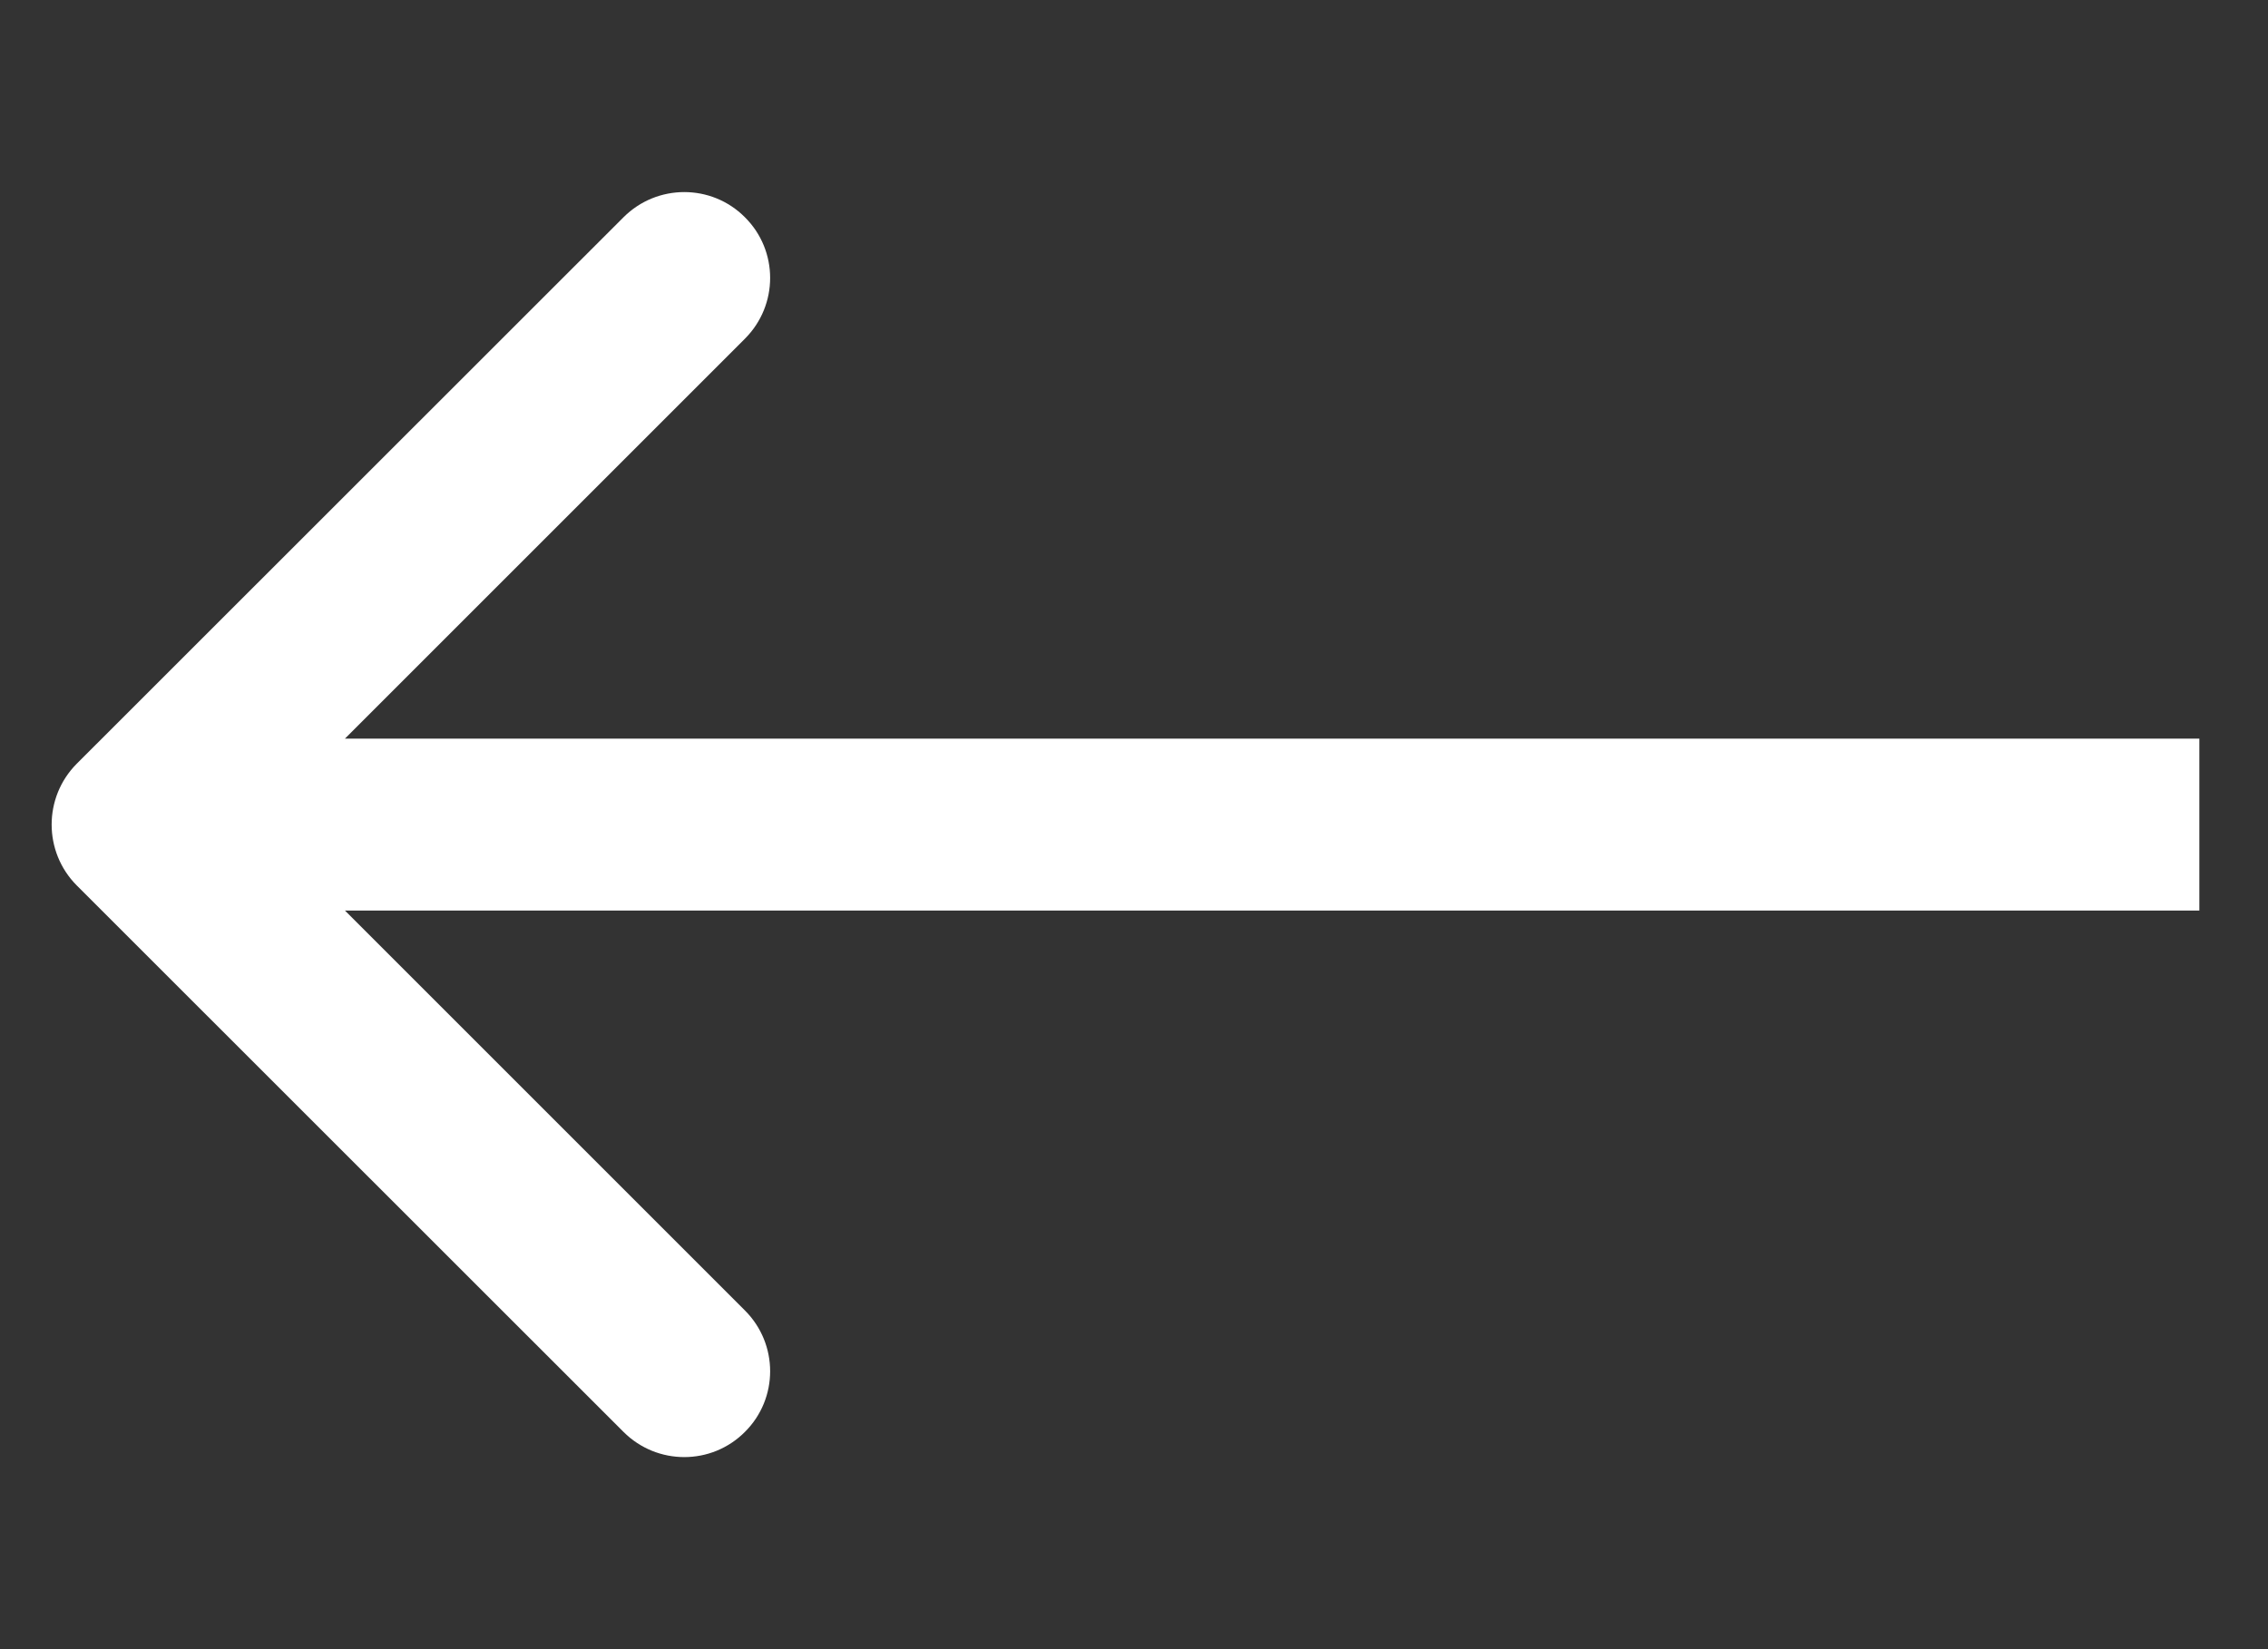 <?xml version="1.0" encoding="UTF-8"?> <svg xmlns="http://www.w3.org/2000/svg" width="11" height="8" viewBox="0 0 11 8" fill="none"><rect x="0" y="0" width="11" height="8" fill="#333333" stroke="none"/><path d="M0.372 4.295C0.21 4.132 0.21 3.868 0.372 3.705L3.024 1.054C3.187 0.891 3.451 0.891 3.613 1.054C3.776 1.216 3.776 1.48 3.613 1.643L1.256 4L3.613 6.357C3.776 6.52 3.776 6.784 3.613 6.946C3.451 7.109 3.187 7.109 3.024 6.946L0.372 4.295ZM10.667 4.417H0.667V3.583H10.667V4.417Z" fill="white"></path></svg> 